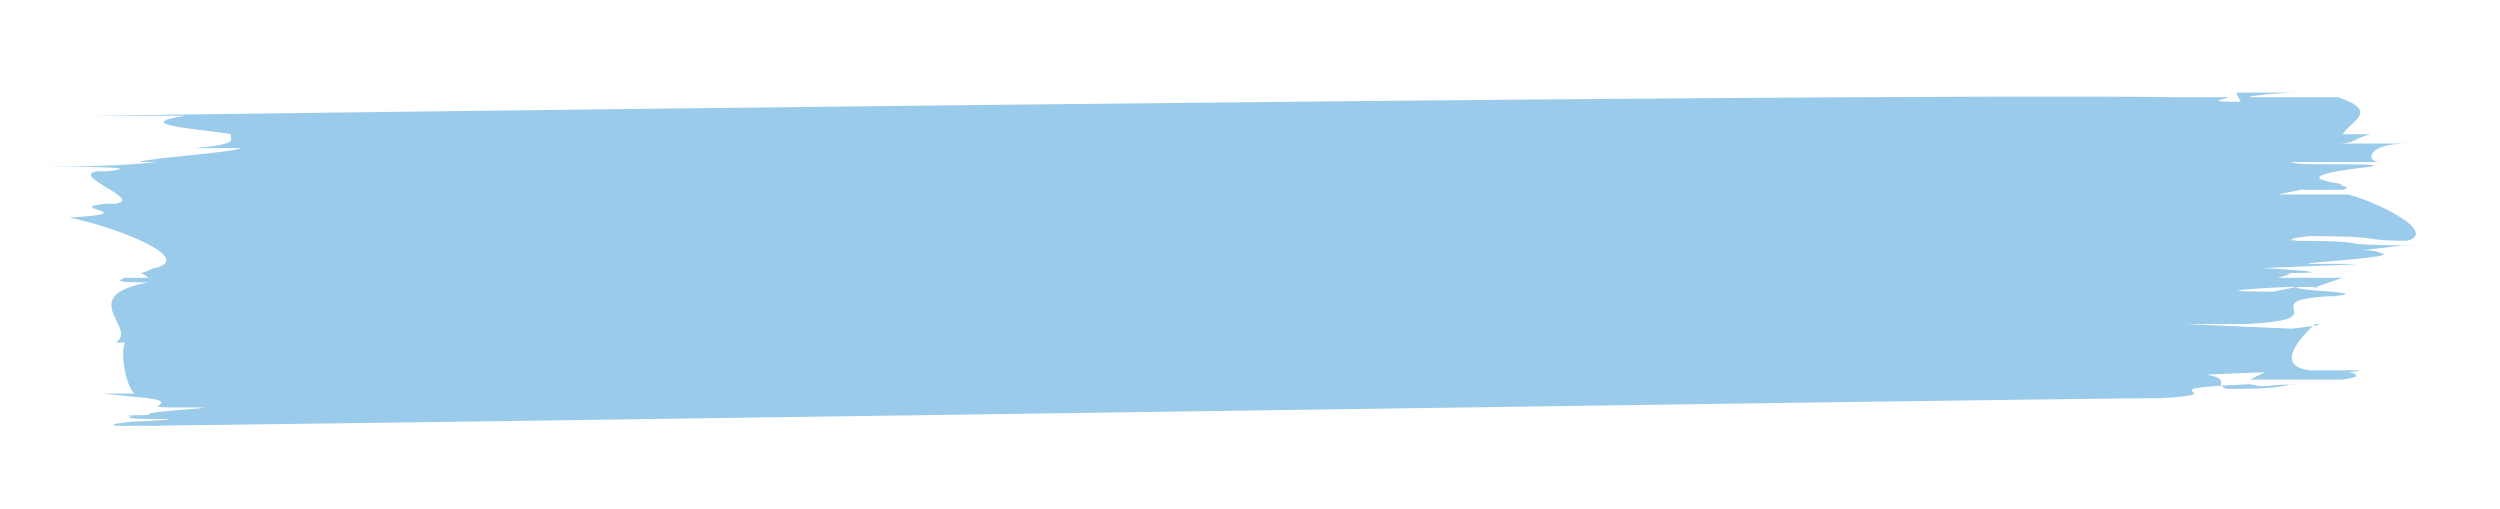<?xml version="1.0" encoding="utf-8"?>
<!-- Generator: Adobe Illustrator 24.3.0, SVG Export Plug-In . SVG Version: 6.00 Build 0)  -->
<svg version="1.0" id="Layer_1" xmlns="http://www.w3.org/2000/svg" xmlns:xlink="http://www.w3.org/1999/xlink" x="0px" y="0px"
	 viewBox="0 0 54 11" enable-background="new 0 0 54 11" xml:space="preserve">
<path fill="#9BCBEB" d="M2.2,8.5l0.7,0C2.7,8.3,2.6,7.6,2.7,7.4l-0.2,0c0.5-0.3-0.9-1,0.7-1.3C2.1,6.1,2.9,6,2.6,6
	c0.5,0,0.7,0,0.6,0c-0.2-0.2-0.3,0,0.1-0.2c1-0.2-0.8-0.9-1.8-1.1c1.7-0.1-0.2-0.2,0.8-0.3l0.2,0c0.6-0.1-1-0.6-0.4-0.7l0.2,0
	c1-0.1-0.8-0.1-1.4-0.1c1.9,0,2.4-0.1,2.5-0.1l-0.4,0c0.3-0.1,2-0.2,2.2-0.3l-1,0C5.3,3.1,4.9,3,5,2.9C4.5,2.8,2.7,2.7,4,2.5
	L1.6,2.5l0.3,0c0,0,37.6-0.5,45.2-0.4l1,0l-0.1,0c0.5,0-0.7,0.1,0.4,0.1L48.3,2c0.3,0,0.9,0,1.4,0c0.1,0,0.2,0,0.6,0
	c-0.4,0-0.4,0-0.7,0c-0.4,0-1.3,0.1-0.9,0.1c0.1,0,1.7,0,1.8,0c0.9,0.3,0.3,0.5,0.1,0.8c0.4,0,0.4,0,0.6,0c-0.4,0.1-0.3,0.2-0.7,0.2
	c0.5,0,1.1,0,1.5,0c-0.9,0-0.9,0.4-0.6,0.4l-1.9,0c0,0.1,2.2,0,1.7,0.1C48.6,3.9,51.6,4,50.2,4c0.2,0,0.3,0,1.1,0
	c-1.4,0-0.3,0-0.7,0.1c-0.4,0-0.4,0-0.9,0l-0.5,0.1c0.5,0,1.3,0,1.5,0c0.5,0.1,2,0.8,1.3,1c-1.1,0-0.4-0.1-2.1-0.1
	c-1,0.1,0.3,0.1-0.7,0.1c2.6,0,0.6,0.1,3.2,0.1l-1.4,0l0.9,0c-1.5,0.2-0.7,0-0.4,0.2c-0.2,0.1-2.2,0.2-1.5,0.2c0,0,0.9,0,0.6,0
	c1.3,0-2.7,0.1-1.5,0.1c-0.2,0,1.9,0.1,0.1,0.1c0.9,0-0.6,0.1,0.1,0c0.1,0,0.3,0-0.1,0.1l1.4,0c-2,0.7-0.7,0.2-0.5,0.2l-0.7,0
	c-0.1,0-2.1,0.1-0.3,0.1l0.5-0.1c0,0.1,1.7,0.1,0.8,0.2l-0.1,0c-1.7,0.1,0.3,0.5-1.8,0.6l-1.3,0l2.3,0.1c0,0,0.9-0.1,0.5-0.1
	c-0.1,0.1-1,0.9-0.1,1c0.7,0,0.9,0,1.1,0c-0.5,0.1-0.2,0-0.1,0.1c0.2,0-0.2,0,0,0c-0.2,0,0.3,0-0.3,0.1c-0.5,0-0.9,0-2,0L49,8l1,0
	c0,0-2.8,0.1-2.3,0.1c0.5,0.1,0.1,0.2,0.4,0.3c0.6,0,1,0,1.4-0.1c0,0-0.1,0,0.3,0c-1.1,0-0.7,0.1-1.2,0c-2.5,0.1-0.2,0.2-1.9,0.3
	c-2.3,0-41.6,0.6-44.3,0.6c0.1,0,0.1,0,0.3,0c-0.6,0,0-0.1,0.4-0.1l0.5,0c0.5-0.1-0.9,0-0.8-0.1c-1.2,0,0.2,0,0.1,0
	C1.5,8.9,12.1,9,3.3,9.2c-0.5,0,0.2-0.1-0.3-0.1C3.3,9.1,4.5,9,3.7,9L3.5,9C2.3,8.9,5.3,8.8,4.1,8.8l-0.4,0C3,8.8,3.9,8.7,3.2,8.6"
	/>
</svg>
